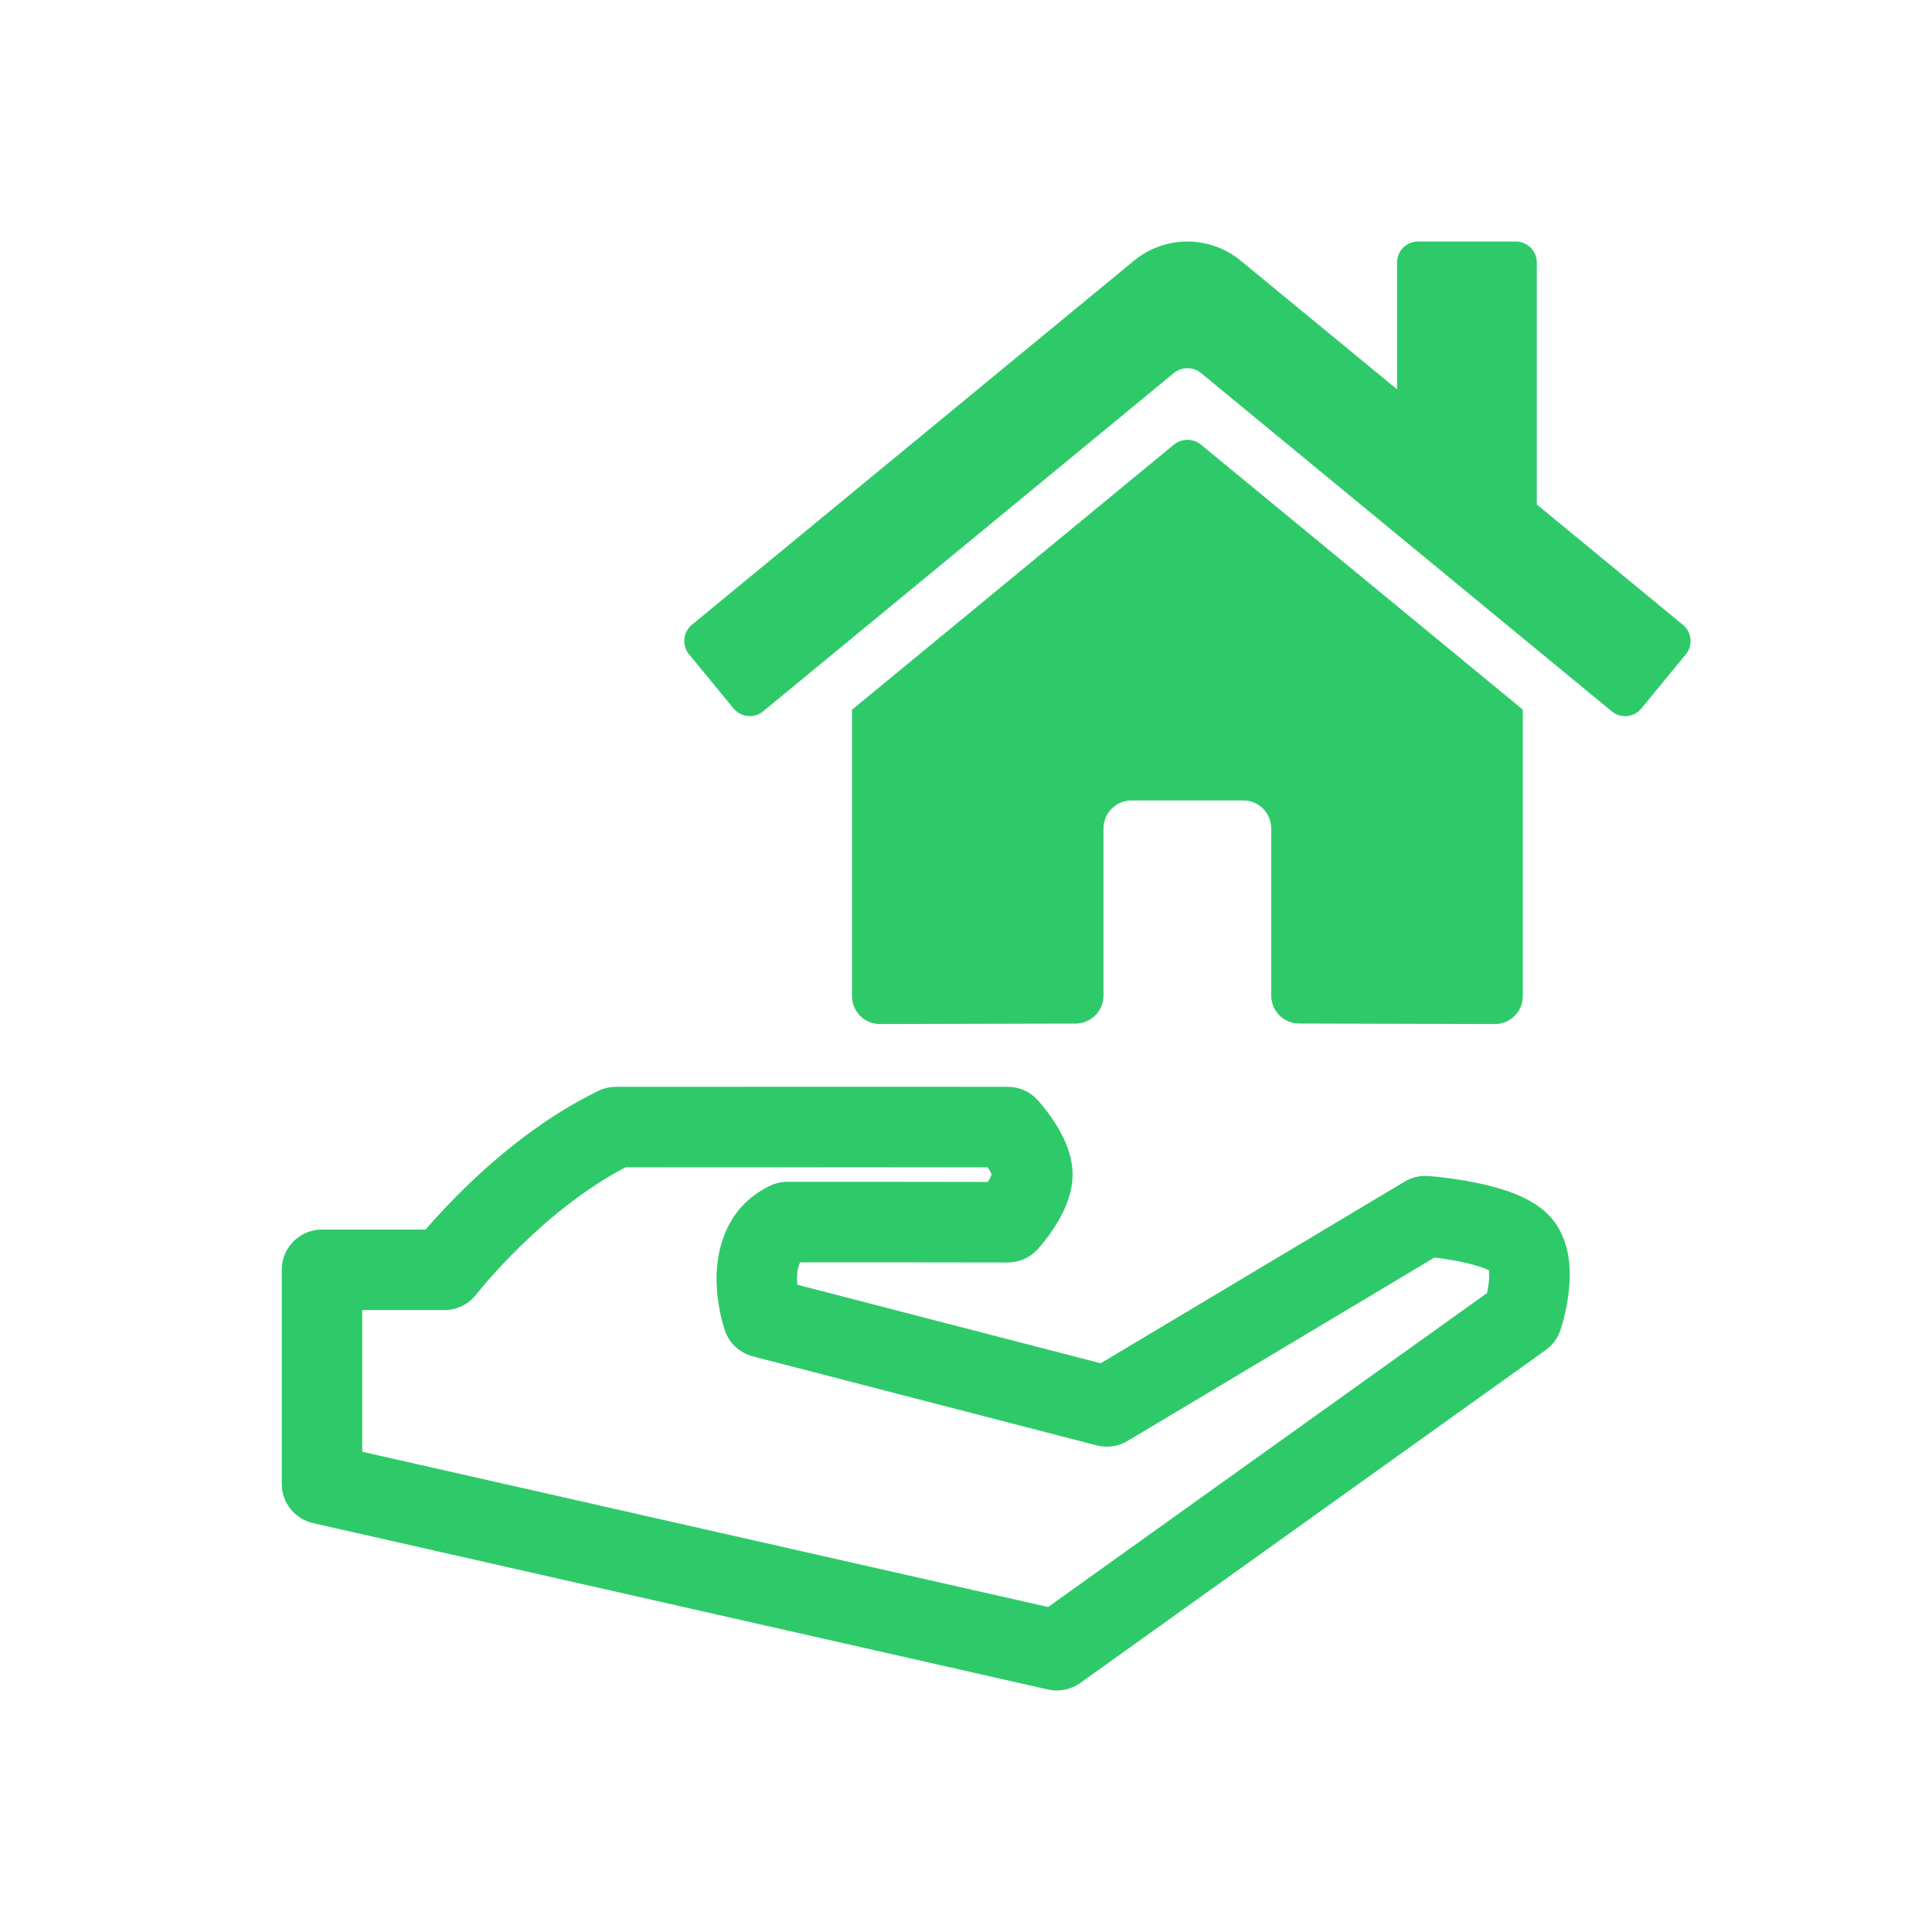 <svg width="48" height="48" viewBox="0 0 48 48" fill="none" xmlns="http://www.w3.org/2000/svg">
<rect width="48" height="48" fill="white"/>
<path d="M8 31.548V30.548C7.448 30.548 7 30.995 7 31.548H8ZM8 36.867H7C7 37.334 7.324 37.739 7.779 37.842L8 36.867ZM26.257 41L26.036 41.975C26.314 42.038 26.607 41.979 26.839 41.813L26.257 41ZM37.82 32.73L38.401 33.543C38.572 33.421 38.7 33.248 38.767 33.049L37.82 32.73ZM37.82 30.957L37.005 31.537L37.005 31.537L37.82 30.957ZM35.411 30.215L35.483 29.218C35.278 29.203 35.074 29.251 34.898 29.357L35.411 30.215ZM27.5 34.943L27.249 35.911C27.508 35.978 27.783 35.939 28.013 35.801L27.5 34.943ZM18.954 32.73L18.008 33.054C18.117 33.372 18.378 33.614 18.703 33.698L18.954 32.73ZM19.563 30.362V29.362C19.411 29.362 19.262 29.396 19.126 29.462L19.563 30.362ZM25.04 30.366L25.037 31.366C25.319 31.367 25.588 31.248 25.779 31.04L25.04 30.366ZM25.04 28.002L25.777 27.327C25.588 27.12 25.321 27.002 25.04 27.002L25.04 28.002ZM15.303 28.002L15.302 27.002C15.151 27.002 15.003 27.036 14.867 27.102L15.303 28.002ZM11.043 31.548V32.548C11.353 32.548 11.645 32.404 11.835 32.158L11.043 31.548ZM25.648 29.18L26.648 29.177L25.648 29.18ZM7 31.548V36.867H9V31.548H7ZM7.779 37.842L26.036 41.975L26.478 40.025L8.221 35.892L7.779 37.842ZM26.839 41.813L38.401 33.543L37.238 31.916L25.675 40.187L26.839 41.813ZM37.82 32.73C38.767 33.049 38.767 33.049 38.767 33.049C38.767 33.049 38.767 33.049 38.767 33.048C38.768 33.048 38.768 33.048 38.768 33.047C38.768 33.047 38.768 33.046 38.769 33.045C38.769 33.043 38.77 33.041 38.771 33.039C38.772 33.035 38.774 33.029 38.776 33.022C38.781 33.008 38.786 32.989 38.793 32.967C38.807 32.922 38.825 32.86 38.844 32.785C38.883 32.637 38.931 32.428 38.963 32.192C38.994 31.96 39.015 31.673 38.986 31.376C38.958 31.087 38.874 30.713 38.634 30.376L37.005 31.537C36.968 31.485 36.986 31.476 36.996 31.572C37.004 31.661 37 31.782 36.981 31.922C36.962 32.058 36.934 32.186 36.909 32.281C36.897 32.328 36.886 32.364 36.879 32.387C36.876 32.399 36.873 32.407 36.872 32.411C36.871 32.413 36.871 32.414 36.871 32.414C36.871 32.414 36.871 32.413 36.871 32.413C36.871 32.413 36.871 32.412 36.872 32.412C36.872 32.412 36.872 32.411 36.872 32.411C36.872 32.411 36.872 32.411 36.872 32.411C36.872 32.411 36.872 32.41 37.82 32.73ZM38.634 30.376C38.353 29.982 37.919 29.773 37.632 29.658C37.308 29.53 36.956 29.442 36.653 29.381C36.344 29.318 36.054 29.278 35.844 29.253C35.739 29.241 35.651 29.232 35.589 29.226C35.557 29.224 35.532 29.221 35.514 29.22C35.506 29.219 35.498 29.219 35.493 29.218C35.49 29.218 35.488 29.218 35.486 29.218C35.486 29.218 35.485 29.218 35.484 29.218C35.484 29.218 35.484 29.218 35.483 29.218C35.483 29.218 35.483 29.218 35.483 29.218C35.483 29.218 35.483 29.218 35.411 30.215C35.34 31.212 35.34 31.212 35.34 31.212C35.34 31.212 35.34 31.212 35.339 31.212C35.339 31.212 35.339 31.212 35.339 31.212C35.339 31.212 35.339 31.212 35.339 31.212C35.339 31.212 35.34 31.212 35.341 31.212C35.343 31.213 35.347 31.213 35.353 31.213C35.364 31.214 35.382 31.216 35.406 31.218C35.453 31.222 35.524 31.229 35.61 31.24C35.785 31.26 36.018 31.293 36.258 31.341C36.503 31.391 36.726 31.45 36.894 31.517C37.098 31.598 37.073 31.632 37.005 31.537L38.634 30.376ZM34.898 29.357L26.987 34.085L28.013 35.801L35.924 31.073L34.898 29.357ZM27.751 33.975L19.205 31.762L18.703 33.698L27.249 35.911L27.751 33.975ZM18.954 32.73C19.9 32.406 19.9 32.406 19.9 32.407C19.901 32.407 19.901 32.407 19.901 32.407C19.901 32.407 19.901 32.408 19.901 32.408C19.901 32.409 19.901 32.41 19.902 32.41C19.902 32.411 19.902 32.411 19.902 32.412C19.902 32.412 19.902 32.411 19.901 32.408C19.899 32.403 19.896 32.392 19.892 32.377C19.883 32.345 19.869 32.295 19.855 32.231C19.827 32.1 19.802 31.934 19.802 31.767C19.802 31.406 19.901 31.309 20 31.261L19.126 29.462C18.008 30.005 17.802 31.093 17.802 31.767C17.802 32.119 17.853 32.434 17.901 32.654C17.925 32.767 17.95 32.86 17.969 32.928C17.979 32.962 17.987 32.99 17.994 33.011C17.997 33.022 18 33.031 18.003 33.038C18.004 33.041 18.005 33.044 18.006 33.047C18.006 33.048 18.007 33.05 18.007 33.051C18.007 33.051 18.007 33.052 18.008 33.052C18.008 33.053 18.008 33.053 18.008 33.053C18.008 33.053 18.008 33.054 18.954 32.73ZM19.563 31.362C20.781 31.362 23.822 31.362 25.037 31.366L25.043 29.366C23.824 29.362 20.779 29.362 19.563 29.362V31.362ZM25.04 28.002C25.04 27.002 25.04 27.002 25.04 27.002C25.04 27.002 25.04 27.002 25.04 27.002C25.04 27.002 25.04 27.002 25.039 27.002C25.038 27.002 25.037 27.002 25.035 27.002C25.032 27.002 25.027 27.002 25.021 27.002C25.008 27.002 24.989 27.002 24.964 27.002C24.915 27.002 24.841 27.002 24.747 27.002C24.558 27.002 24.284 27.001 23.947 27.001C23.272 27.001 22.34 27 21.313 27C19.259 27 16.824 27 15.302 27.002L15.304 29.002C16.825 29 19.258 29 21.312 29C22.339 29 23.271 29.001 23.946 29.001C24.283 29.001 24.557 29.002 24.746 29.002C24.84 29.002 24.913 29.002 24.963 29.002C24.988 29.002 25.007 29.002 25.02 29.002C25.026 29.002 25.031 29.002 25.034 29.002C25.036 29.002 25.037 29.002 25.038 29.002C25.038 29.002 25.039 29.002 25.039 29.002C25.039 29.002 25.039 29.002 25.039 29.002C25.039 29.002 25.039 29.002 25.04 28.002ZM14.867 27.102C13.515 27.756 12.362 28.723 11.563 29.499C11.159 29.892 10.836 30.246 10.612 30.503C10.5 30.632 10.412 30.737 10.351 30.812C10.321 30.849 10.297 30.879 10.28 30.9C10.272 30.911 10.265 30.919 10.26 30.925C10.258 30.928 10.256 30.931 10.254 30.933C10.253 30.934 10.253 30.935 10.252 30.936C10.252 30.936 10.252 30.936 10.251 30.936C10.251 30.937 10.251 30.937 10.251 30.937C10.251 30.937 10.251 30.937 11.043 31.548C11.835 32.158 11.835 32.159 11.835 32.159C11.835 32.159 11.834 32.159 11.834 32.159C11.834 32.159 11.834 32.159 11.834 32.159C11.834 32.159 11.834 32.159 11.834 32.159C11.834 32.159 11.835 32.158 11.836 32.157C11.838 32.154 11.842 32.149 11.848 32.142C11.859 32.128 11.877 32.105 11.901 32.076C11.95 32.016 12.024 31.927 12.12 31.816C12.315 31.592 12.6 31.28 12.957 30.934C13.679 30.232 14.656 29.426 15.738 28.902L14.867 27.102ZM11.043 30.548H8V32.548H11.043V30.548ZM25.04 30.366C25.779 31.04 25.779 31.04 25.779 31.04C25.779 31.04 25.779 31.039 25.779 31.039C25.779 31.039 25.779 31.039 25.78 31.039C25.78 31.038 25.78 31.038 25.781 31.037C25.782 31.036 25.783 31.035 25.784 31.033C25.787 31.03 25.79 31.027 25.794 31.023C25.801 31.014 25.811 31.003 25.823 30.99C25.846 30.963 25.877 30.927 25.913 30.882C25.985 30.793 26.082 30.666 26.18 30.516C26.342 30.27 26.65 29.756 26.648 29.177L24.648 29.183C24.648 29.127 24.661 29.126 24.632 29.196C24.606 29.257 24.564 29.334 24.509 29.418C24.455 29.499 24.4 29.572 24.357 29.625C24.336 29.651 24.32 29.67 24.309 29.682C24.304 29.688 24.301 29.692 24.299 29.694C24.299 29.694 24.298 29.695 24.299 29.694C24.299 29.694 24.299 29.694 24.299 29.694C24.3 29.693 24.3 29.693 24.3 29.693C24.3 29.693 24.3 29.692 24.301 29.692C24.301 29.692 24.301 29.692 24.301 29.692C24.301 29.692 24.301 29.692 25.04 30.366ZM26.648 29.177C26.647 28.602 26.34 28.091 26.178 27.847C26.08 27.698 25.983 27.572 25.911 27.484C25.875 27.439 25.844 27.402 25.821 27.376C25.81 27.363 25.8 27.352 25.793 27.343C25.789 27.339 25.786 27.336 25.783 27.333C25.782 27.332 25.781 27.33 25.78 27.329C25.779 27.329 25.779 27.328 25.779 27.328C25.778 27.328 25.778 27.327 25.778 27.327C25.778 27.327 25.778 27.327 25.778 27.327C25.778 27.327 25.777 27.327 25.04 28.002C24.302 28.677 24.302 28.677 24.302 28.677C24.302 28.677 24.302 28.677 24.302 28.676C24.302 28.676 24.301 28.676 24.301 28.676C24.301 28.676 24.301 28.675 24.3 28.675C24.3 28.675 24.3 28.674 24.3 28.674C24.299 28.674 24.3 28.674 24.3 28.675C24.302 28.677 24.305 28.681 24.311 28.686C24.321 28.698 24.337 28.718 24.358 28.743C24.4 28.795 24.456 28.868 24.509 28.949C24.564 29.032 24.606 29.108 24.632 29.169C24.661 29.238 24.648 29.238 24.648 29.183L26.648 29.177Z" fill="#2ECA6A"/>
<path d="M29.169 11.044L21.167 17.634V24.748C21.167 24.932 21.241 25.109 21.371 25.239C21.501 25.369 21.678 25.442 21.862 25.442L26.726 25.43C26.909 25.429 27.085 25.355 27.214 25.225C27.344 25.095 27.416 24.919 27.416 24.735V20.581C27.416 20.397 27.49 20.22 27.62 20.09C27.75 19.96 27.927 19.887 28.111 19.887H30.889C31.073 19.887 31.25 19.96 31.38 20.09C31.51 20.22 31.583 20.397 31.583 20.581V24.732C31.583 24.824 31.601 24.914 31.635 24.999C31.67 25.083 31.721 25.16 31.786 25.225C31.85 25.289 31.927 25.341 32.011 25.376C32.096 25.411 32.186 25.429 32.278 25.429L37.139 25.442C37.324 25.442 37.5 25.369 37.631 25.239C37.761 25.109 37.834 24.932 37.834 24.748V17.63L29.834 11.044C29.739 10.968 29.622 10.927 29.502 10.927C29.381 10.927 29.264 10.968 29.169 11.044V11.044ZM41.81 15.523L38.181 12.533V6.521C38.181 6.383 38.126 6.25 38.029 6.153C37.931 6.055 37.798 6 37.66 6H35.23C35.092 6 34.959 6.055 34.861 6.153C34.764 6.25 34.709 6.383 34.709 6.521V9.672L30.823 6.475C30.45 6.168 29.982 6.001 29.499 6.001C29.016 6.001 28.549 6.168 28.176 6.475L17.189 15.523C17.136 15.567 17.093 15.621 17.061 15.681C17.029 15.742 17.009 15.808 17.002 15.876C16.996 15.944 17.003 16.013 17.023 16.078C17.043 16.143 17.076 16.204 17.12 16.257L18.226 17.602C18.27 17.655 18.323 17.699 18.384 17.731C18.444 17.764 18.511 17.784 18.579 17.79C18.647 17.797 18.716 17.79 18.781 17.77C18.847 17.75 18.907 17.717 18.96 17.673L29.169 9.264C29.264 9.189 29.381 9.147 29.502 9.147C29.622 9.147 29.739 9.189 29.834 9.264L40.043 17.673C40.096 17.717 40.157 17.75 40.222 17.77C40.288 17.79 40.356 17.797 40.424 17.79C40.492 17.784 40.559 17.764 40.619 17.732C40.679 17.7 40.733 17.657 40.777 17.604L41.883 16.258C41.927 16.205 41.96 16.144 41.98 16.078C41.999 16.013 42.006 15.944 41.999 15.876C41.992 15.807 41.972 15.741 41.94 15.681C41.907 15.62 41.863 15.567 41.81 15.523V15.523Z" fill="#2ECA6A"/>
</svg>
